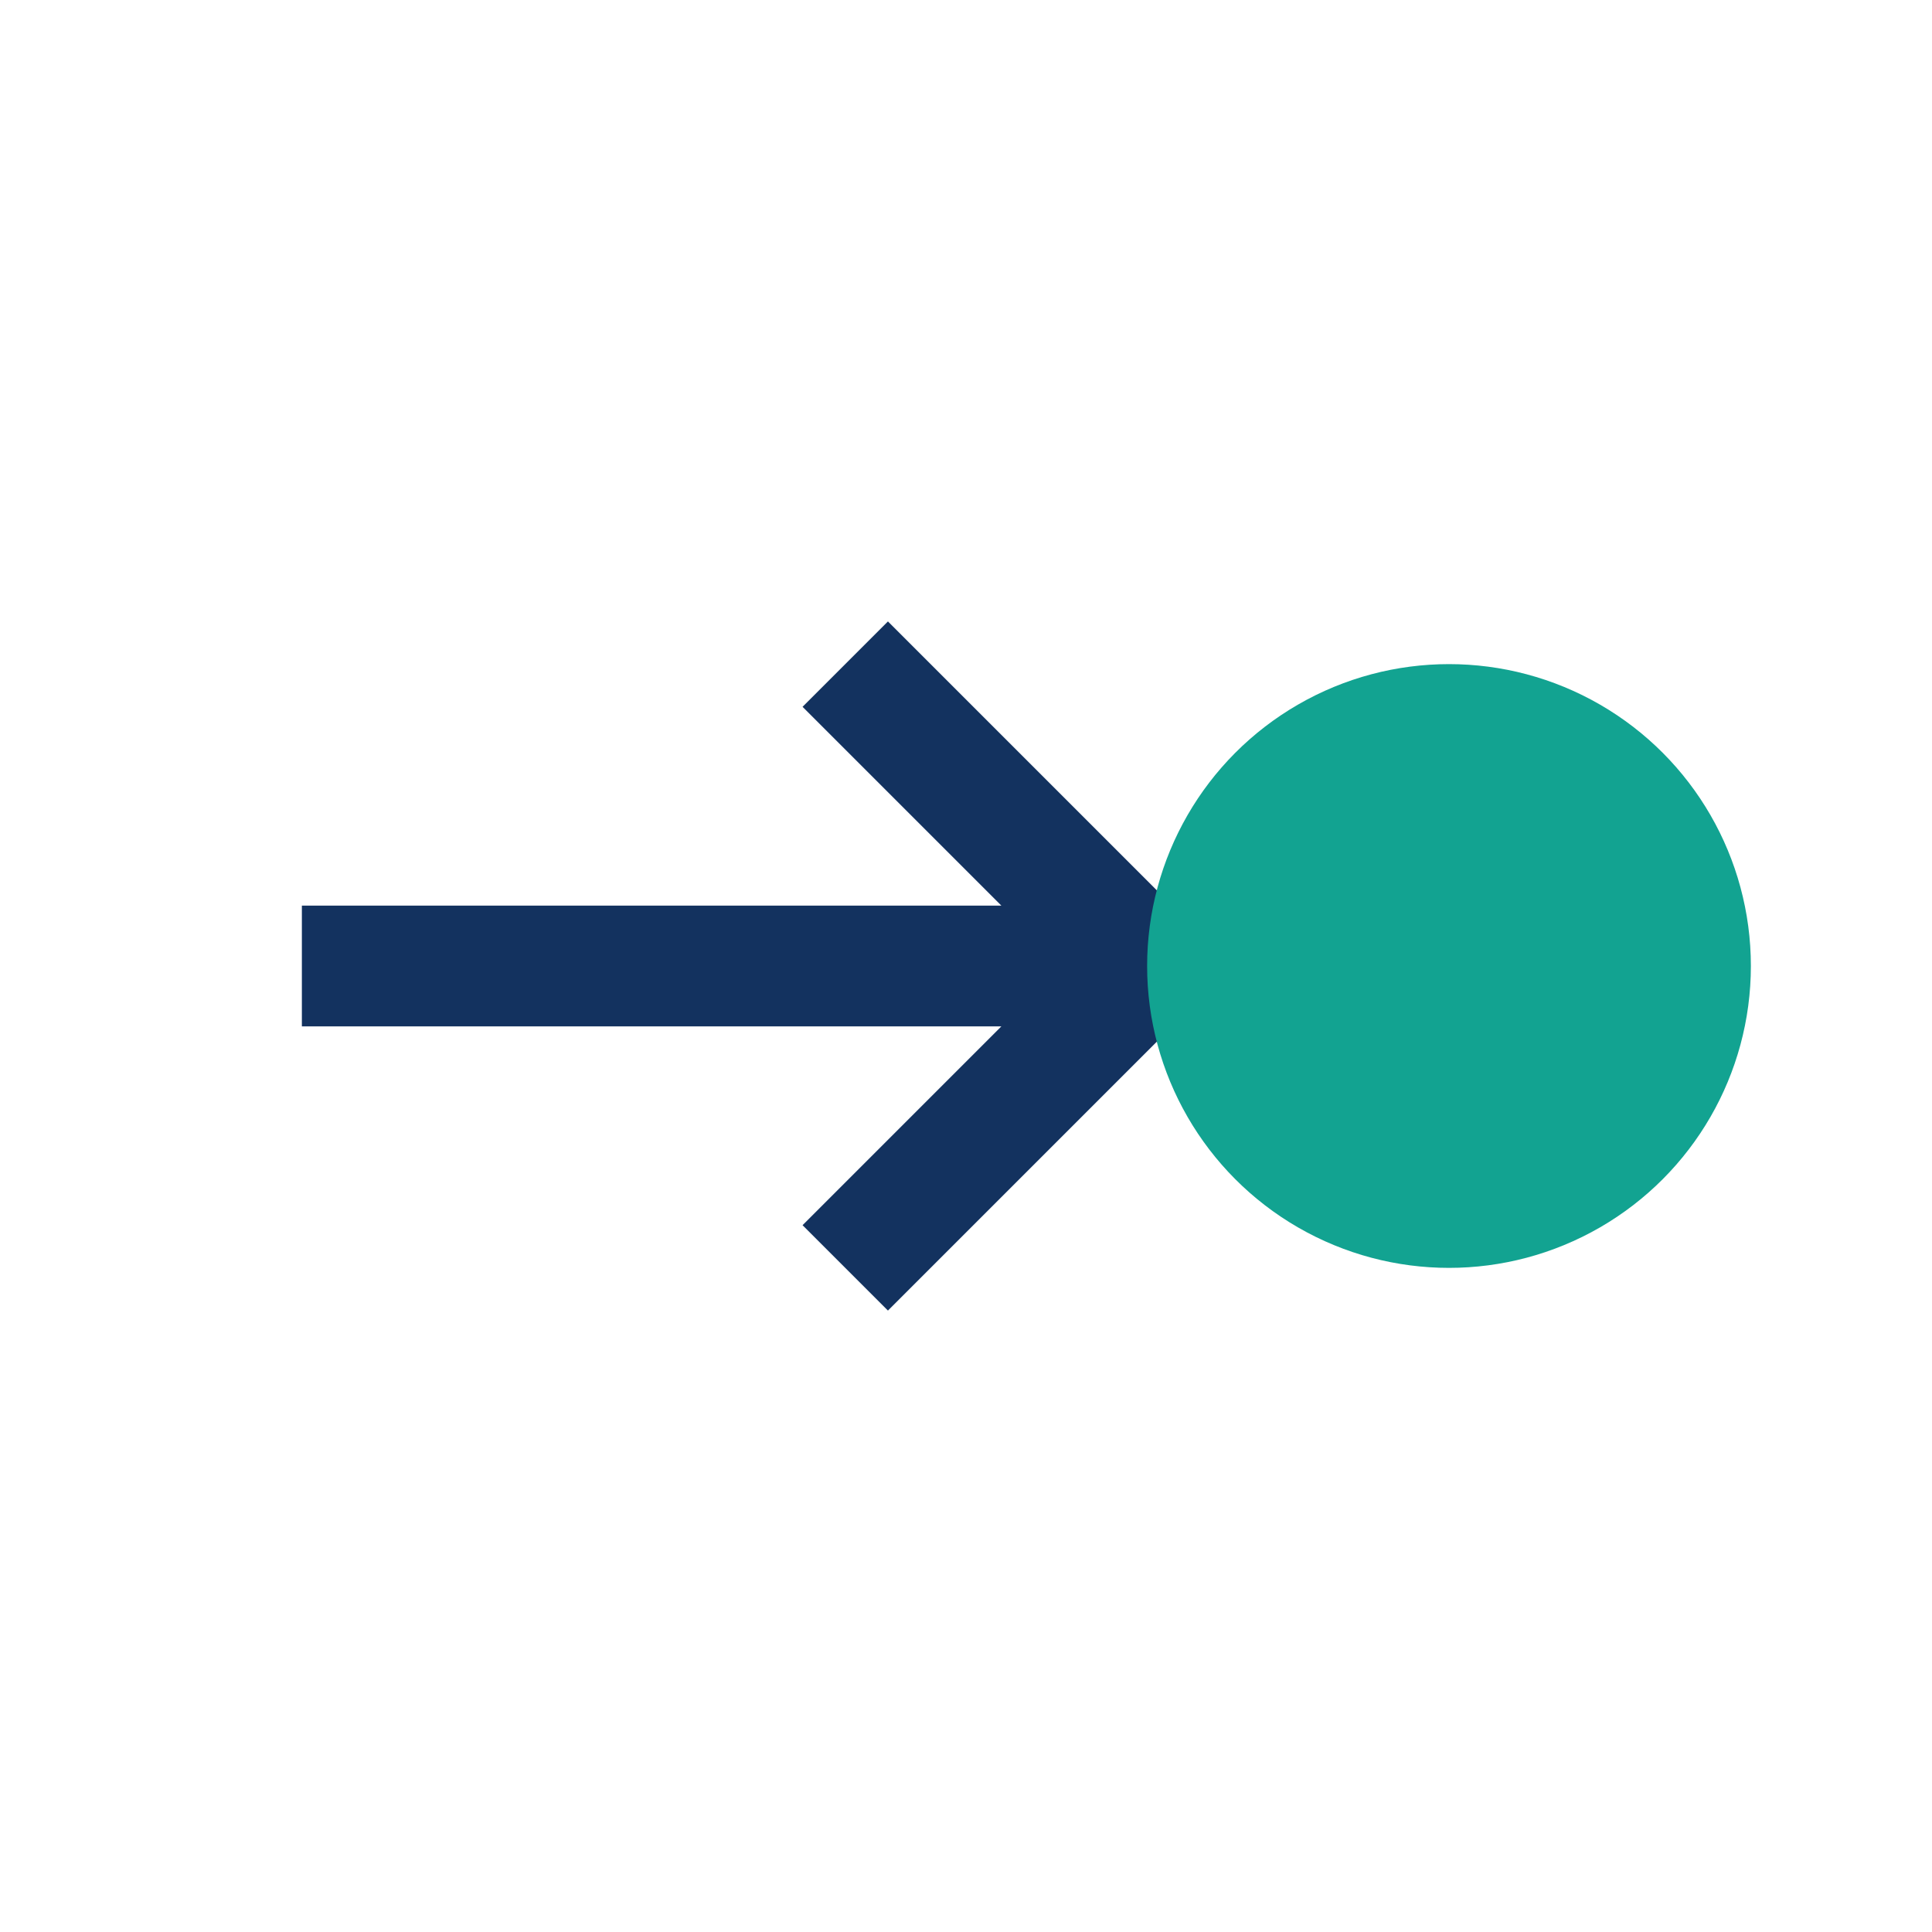 <?xml version="1.0" encoding="UTF-8"?>
<svg xmlns="http://www.w3.org/2000/svg" width="32" height="32" viewBox="0 0 32 32"><path d="M5 16h14l-5-5M19 16l-5 5" stroke="#13325F" stroke-width="2" fill="none"/><circle cx="24" cy="16" r="5" fill="#12A391"/></svg>
